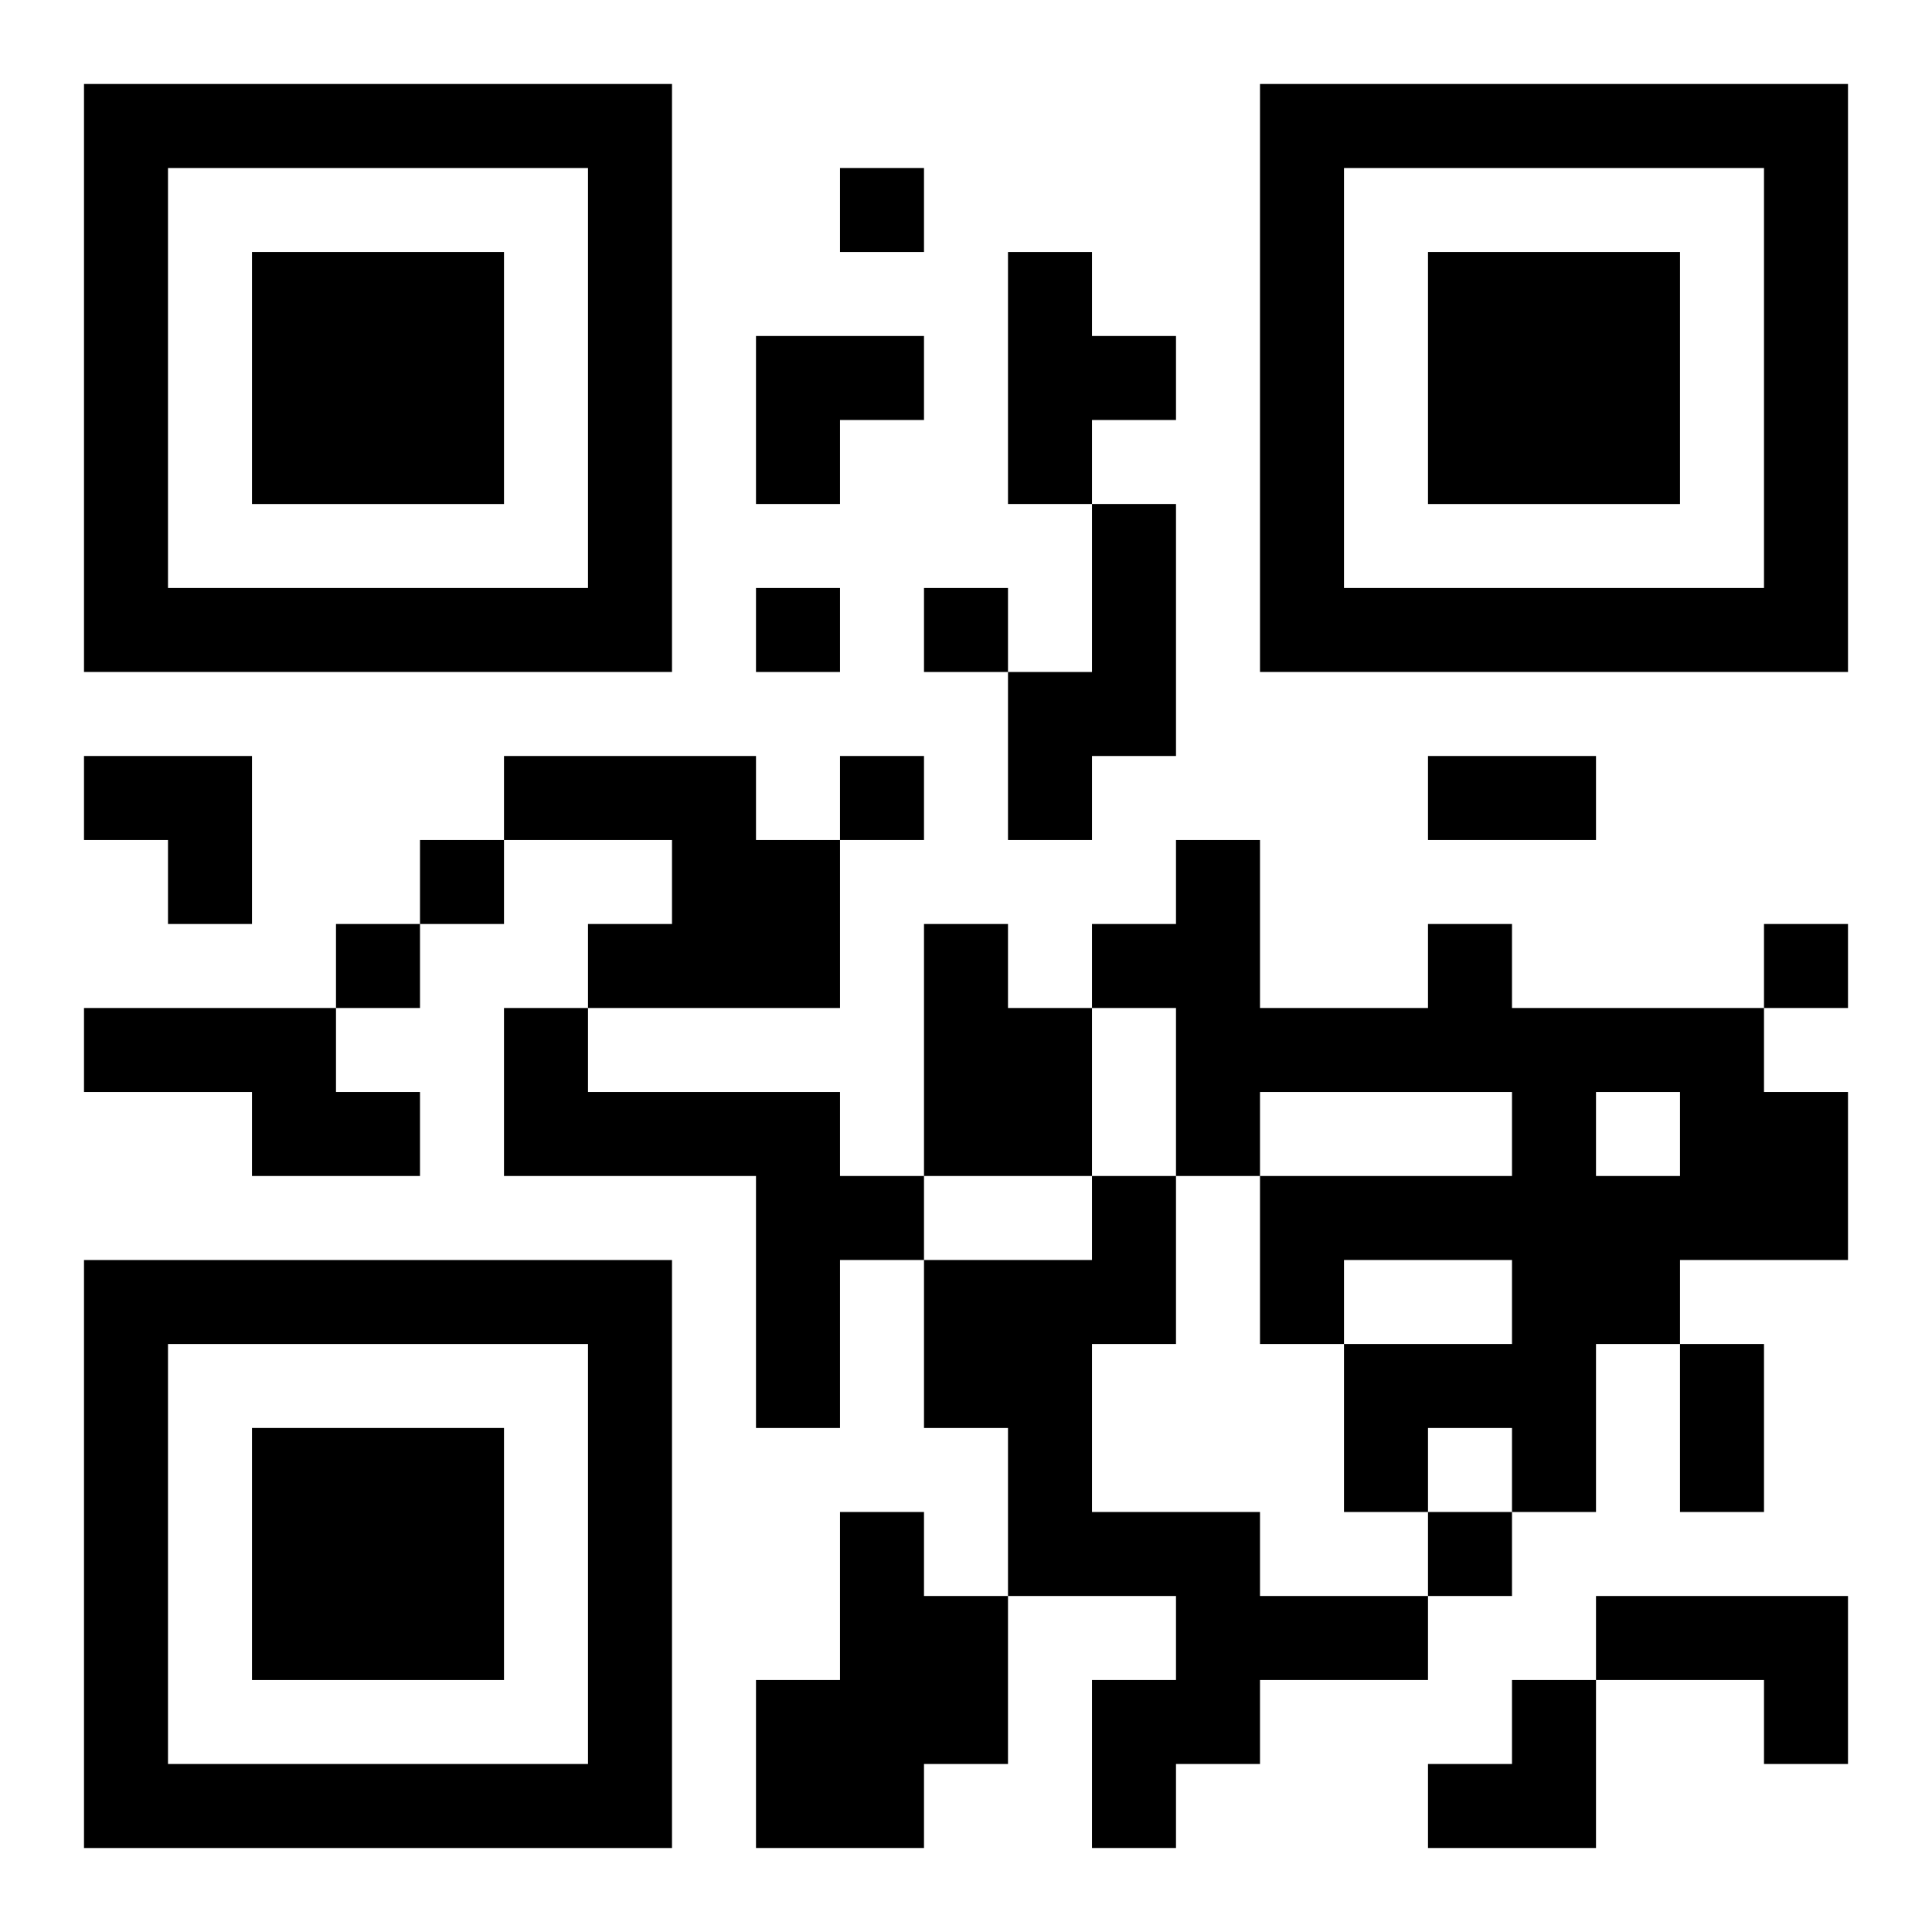 <?xml version="1.0" encoding="UTF-8"?>
<svg width="250" height="250" baseProfile="full" version="1.1" viewBox="-1 -1 23 23" xmlns="http://www.w3.org/2000/svg" xmlns:xlink="http://www.w3.org/1999/xlink"><symbol id="a"><path d="m0 7v7h7v-7h-7zm1 1h5v5h-5v-5zm1 1v3h3v-3h-3z"/></symbol><use y="-7" xlink:href="#a"/><use y="7" xlink:href="#a"/><use x="14" y="-7" xlink:href="#a"/><path d="m11 2h1v1h1v1h-1v1h-1v-3m1 3h1v3h-1v1h-1v-2h1v-2m-7 3h3v1h1v2h-3v-1h1v-1h-2v-1m5 2h1v1h1v2h-2v-3m6 0h1v1h3v1h1v2h-2v1h-1v2h-1v-1h-1v1h-1v-2h2v-1h-2v1h-1v-2h3v-1h-3v1h-1v-2h-1v-1h1v-1h1v2h2v-1m2 2v1h1v-1h-1m-18-1h3v1h1v1h-2v-1h-2v-1m5 0h1v1h3v1h1v1h-1v2h-1v-3h-3v-2m7 2h1v2h-1v2h2v1h2v1h-2v1h-1v1h-1v-2h1v-1h-2v-2h-1v-2h2v-1m-3 4h1v1h1v2h-1v1h-2v-2h1v-2m9 1h3v2h-1v-1h-2v-1m-9-17v1h1v-1h-1m-1 5v1h1v-1h-1m2 0v1h1v-1h-1m-1 2v1h1v-1h-1m-5 1v1h1v-1h-1m-1 1v1h1v-1h-1m17 0v1h1v-1h-1m-4 7v1h1v-1h-1m0-9h2v1h-2v-1m3 7h1v2h-1v-2m-11-12h2v1h-1v1h-1zm-8 5h2v2h-1v-1h-1zm16 11m1 0h1v2h-2v-1h1z"/></svg>
